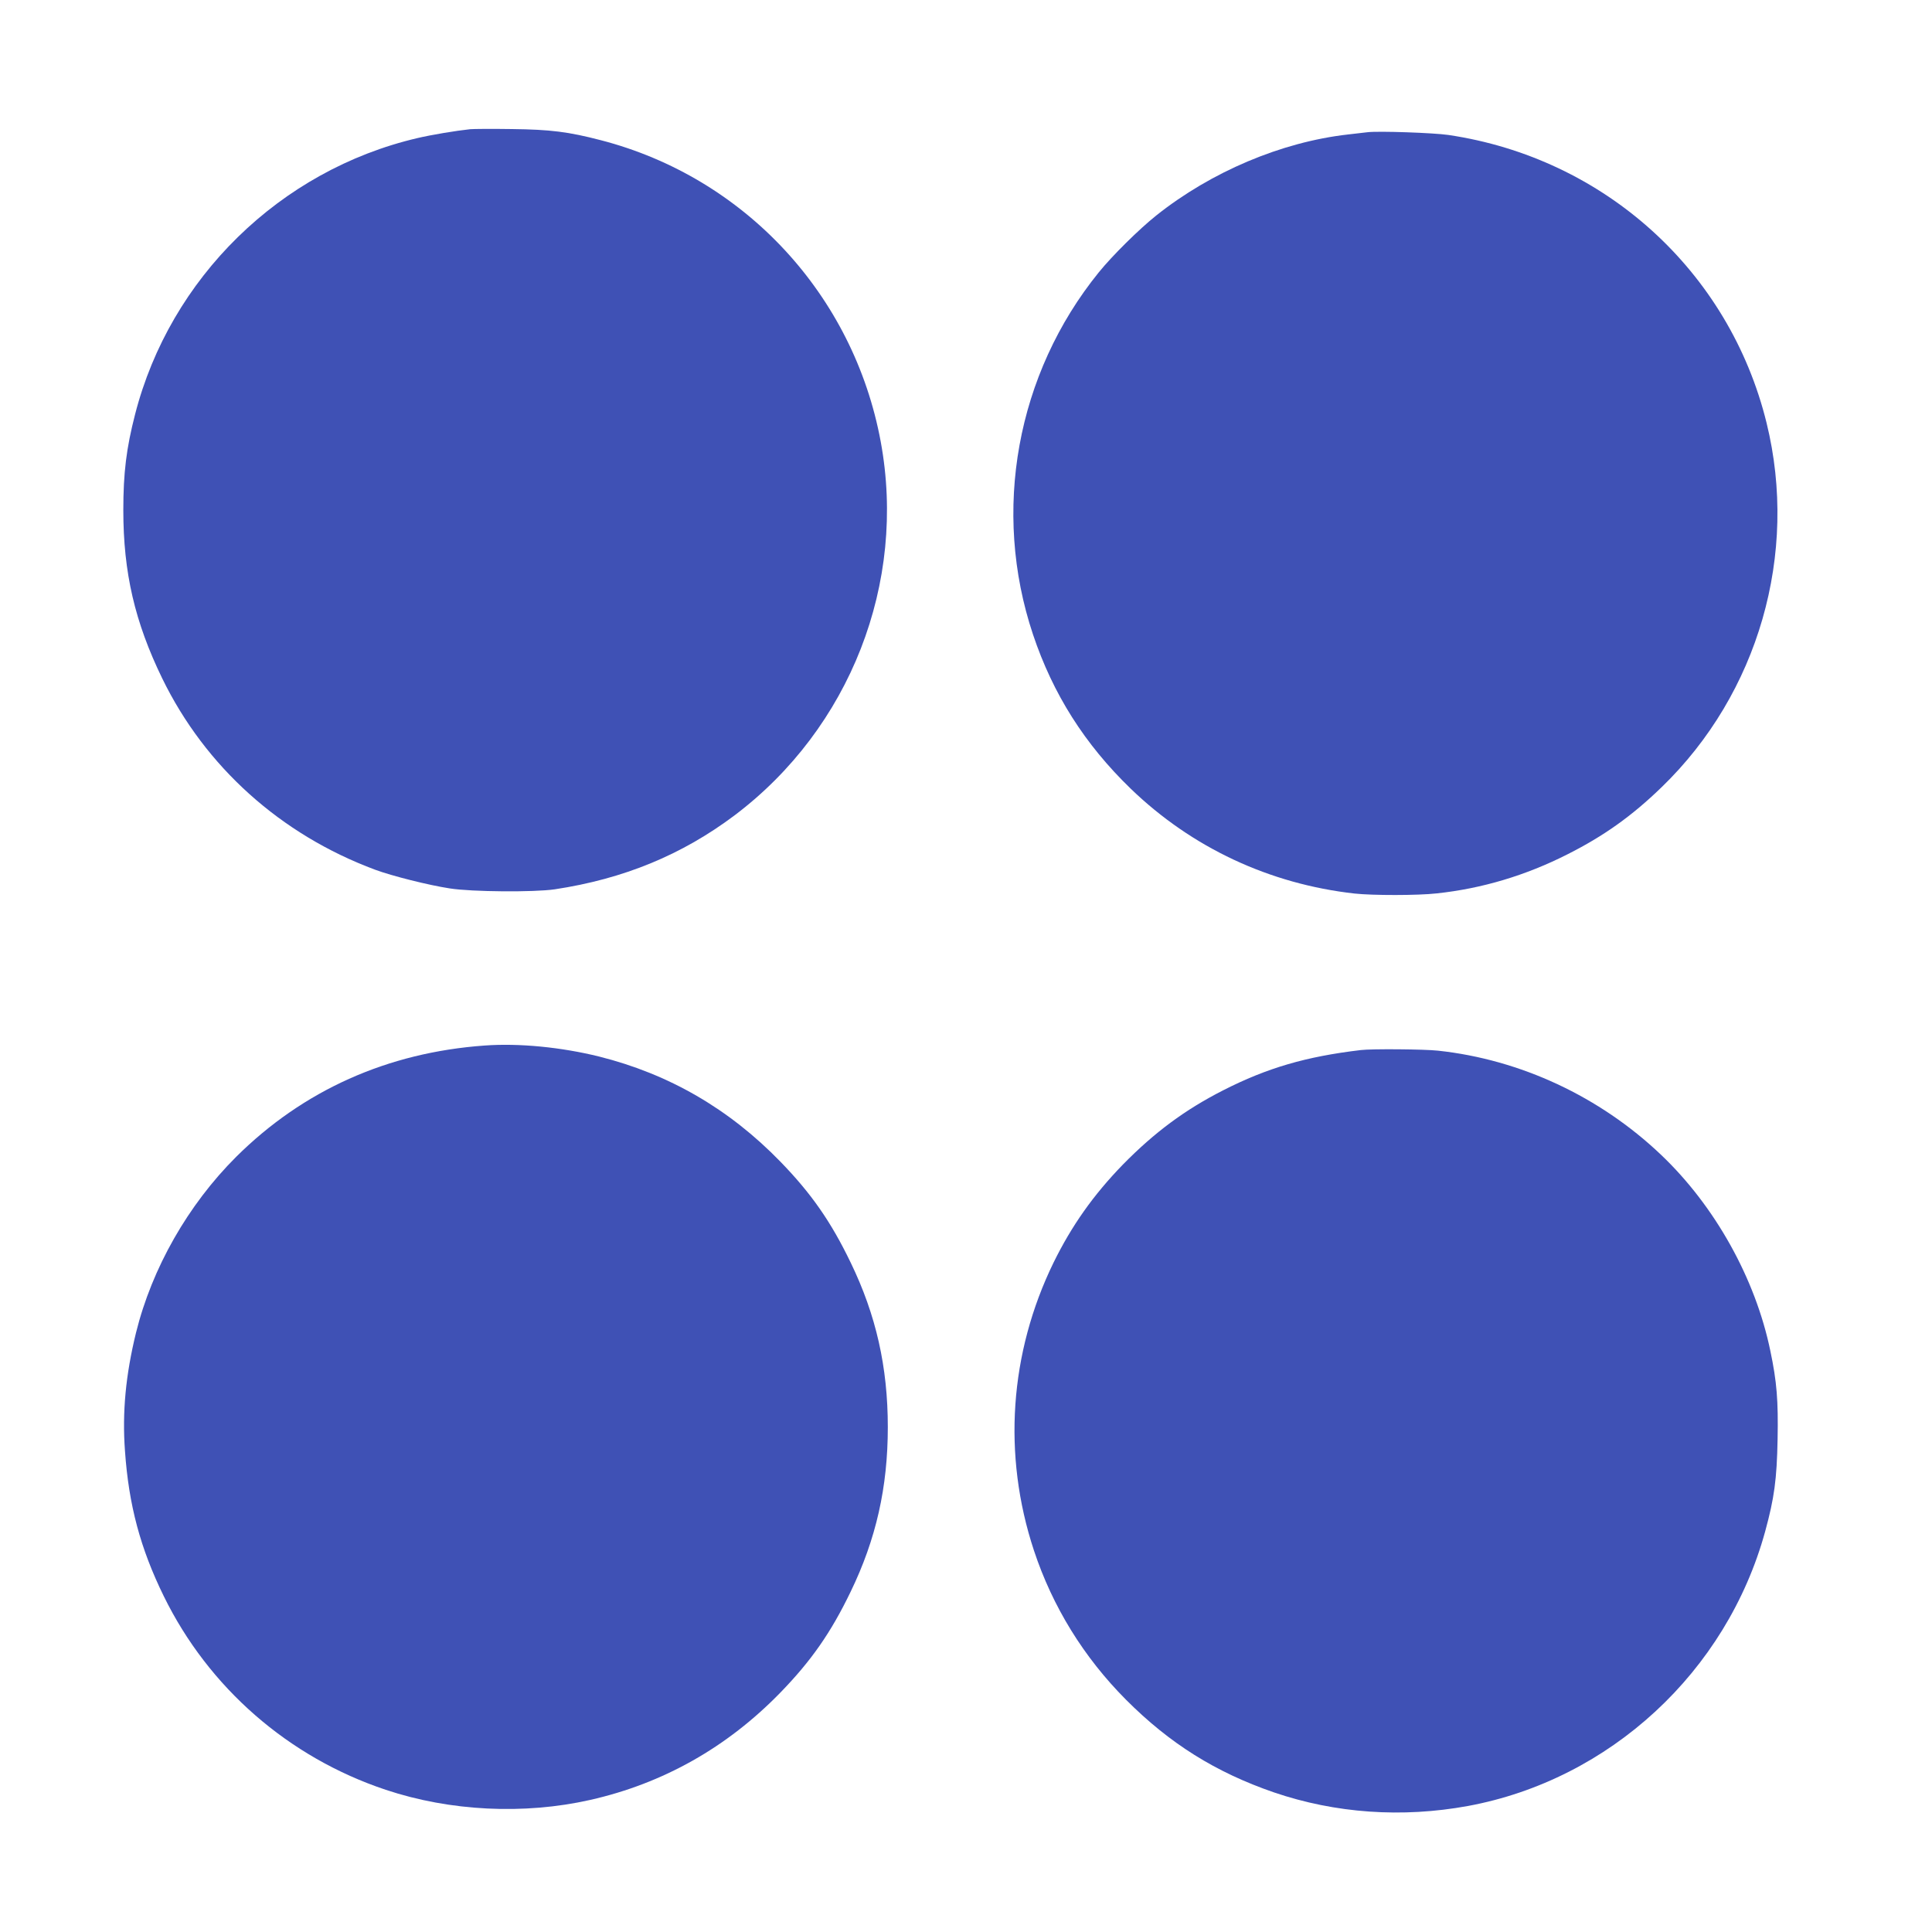 <?xml version="1.0" standalone="no"?>
<!DOCTYPE svg PUBLIC "-//W3C//DTD SVG 20010904//EN"
 "http://www.w3.org/TR/2001/REC-SVG-20010904/DTD/svg10.dtd">
<svg version="1.0" xmlns="http://www.w3.org/2000/svg"
 width="1280pt" height="1280pt" viewBox="0 0 1280 1280"
 preserveAspectRatio="xMidYMid meet">
<g transform="translate(0,1280) scale(0.1,-0.1)"
fill="#3f51b5" stroke="none">
<path d="M3115 11944 c-94 -10 -257 -37 -350 -59 -910 -213 -1638 -926 -1870
-1830 -58 -225 -78 -388 -78 -635 0 -413 76 -741 258 -1115 285 -585 784
-1034 1410 -1267 110 -41 356 -103 495 -124 145 -23 558 -26 695 -6 457 69
843 228 1193 491 764 577 1140 1539 967 2475 -180 973 -901 1750 -1854 1997
-215 56 -334 71 -591 74 -129 2 -253 1 -275 -1z"/>
<path d="M9060 11924 c-19 -2 -78 -9 -130 -15 -440 -50 -906 -247 -1270 -537
-113 -90 -291 -266 -380 -376 -546 -674 -710 -1581 -436 -2400 132 -394 342
-726 647 -1021 405 -391 920 -632 1484 -695 118 -13 420 -13 543 1 301 32 591
119 867 259 240 121 426 253 624 445 641 620 908 1546 695 2413 -247 1006
-1074 1755 -2109 1908 -96 14 -462 27 -535 18z"/>
<path d="M3210 5873 c-642 -46 -1201 -296 -1645 -737 -319 -318 -558 -737
-664 -1166 -68 -278 -92 -526 -73 -783 25 -359 102 -646 257 -962 297 -606
826 -1068 1471 -1283 426 -142 915 -166 1354 -67 483 109 907 348 1260 711
204 210 335 397 466 669 168 347 246 691 246 1090 0 399 -78 743 -246 1090
-131 272 -262 459 -466 669 -340 350 -738 580 -1200 696 -250 62 -532 90 -760
73z"/>
<path d="M9015 5843 c-362 -43 -620 -118 -912 -267 -253 -129 -454 -278 -664
-492 -195 -201 -338 -403 -459 -649 -292 -599 -339 -1274 -130 -1907 123 -372
330 -708 610 -989 290 -291 594 -481 980 -614 408 -139 849 -170 1286 -90 940
174 1714 889 1969 1820 60 220 77 343 82 610 5 254 -5 381 -48 585 -99 480
-368 961 -725 1300 -405 385 -930 630 -1476 689 -89 10 -442 13 -513 4z"/>
</g>
</svg>
